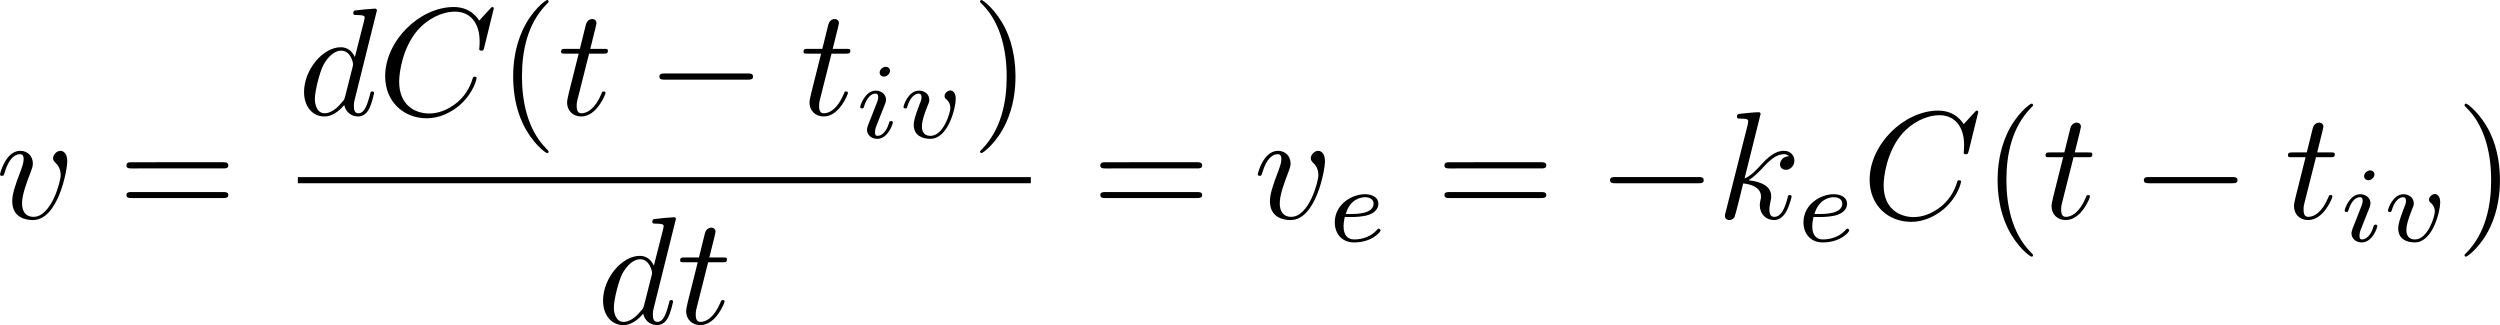 <?xml version="1.0" encoding="UTF-8" standalone="no"?>
<svg
   width="260.259"
   height="33.843"
   viewBox="0 0 195.195 25.383"
   version="1.2"
   id="svg14370"
   xmlns:xlink="http://www.w3.org/1999/xlink"
   xmlns="http://www.w3.org/2000/svg"
   xmlns:svg="http://www.w3.org/2000/svg">
  <defs
     id="defs13703">
    <g
       id="g13701">
      <symbol
         overflow="visible"
         id="glyph1-0">
        <path
           style="stroke:none"
           d=""
           id="path13515" />
      </symbol>
      <symbol
         overflow="visible"
         id="glyph1-1">
        <path
           style="stroke:none"
           d="M 5.5,-3.828 C 5.5,-4.781 5.438,-5.734 5.016,-6.625 4.469,-7.766 3.484,-7.953 2.984,-7.953 c -0.719,0 -1.578,0.297 -2.078,1.422 -0.375,0.812 -0.438,1.75 -0.438,2.703 0,0.906 0.047,1.969 0.531,2.891 0.516,0.969 1.391,1.203 1.969,1.203 0.656,0 1.562,-0.25 2.094,-1.391 C 5.438,-1.953 5.5,-2.875 5.5,-3.828 Z M 2.969,0 C 2.516,0 1.812,-0.297 1.594,-1.453 1.453,-2.156 1.453,-3.266 1.453,-3.969 c 0,-0.766 0,-1.547 0.094,-2.203 0.234,-1.422 1.125,-1.531 1.422,-1.531 0.406,0 1.188,0.219 1.422,1.406 C 4.5,-5.625 4.5,-4.719 4.5,-3.969 4.5,-3.078 4.5,-2.266 4.375,-1.5 4.203,-0.359 3.516,0 2.969,0 Z m 0,0"
           id="path13518" />
      </symbol>
      <symbol
         overflow="visible"
         id="glyph1-2">
        <path
           style="stroke:none"
           d="m 5.688,-7.281 c 0.109,-0.141 0.109,-0.172 0.109,-0.422 h -2.906 c -1.453,0 -1.484,-0.156 -1.531,-0.375 H 1.062 L 0.672,-5.625 H 0.969 C 1,-5.812 1.109,-6.562 1.266,-6.703 1.344,-6.781 2.281,-6.781 2.438,-6.781 h 2.469 c -0.125,0.188 -1.062,1.5 -1.328,1.891 -1.078,1.609 -1.469,3.281 -1.469,4.5 0,0.109 0,0.656 0.547,0.656 0.547,0 0.547,-0.547 0.547,-0.656 V -1 c 0,-0.656 0.031,-1.312 0.125,-1.969 0.047,-0.266 0.219,-1.297 0.75,-2.047 z m 0,0"
           id="path13521" />
      </symbol>
      <symbol
         overflow="visible"
         id="glyph1-3">
        <path
           style="stroke:none"
           d="m 3.516,-1.969 v 1.031 c 0,0.438 -0.031,0.562 -0.906,0.562 h -0.25 V 0 C 2.844,-0.031 3.469,-0.031 3.969,-0.031 c 0.5,0 1.141,0 1.625,0.031 v -0.375 h -0.25 C 4.453,-0.375 4.438,-0.5 4.438,-0.938 V -1.969 H 5.625 v -0.375 H 4.438 v -5.438 c 0,-0.234 0,-0.312 -0.188,-0.312 -0.109,0 -0.156,0 -0.25,0.141 L 0.328,-2.344 v 0.375 z m 0.062,-0.375 h -2.906 l 2.906,-4.453 z m 0,0"
           id="path13524" />
      </symbol>
      <symbol
         overflow="visible"
         id="glyph1-4">
        <path
           style="stroke:none"
           d="m 8.219,-3.906 c 0.172,0 0.406,0 0.406,-0.234 0,-0.25 -0.234,-0.25 -0.406,-0.25 H 1.062 c -0.172,0 -0.391,0 -0.391,0.25 0,0.234 0.219,0.234 0.406,0.234 z m 0,2.312 c 0.172,0 0.406,0 0.406,-0.234 C 8.625,-2.062 8.391,-2.062 8.219,-2.062 H 1.078 c -0.188,0 -0.406,0 -0.406,0.234 0,0.234 0.219,0.234 0.391,0.234 z m 0,0"
           id="path13527" />
      </symbol>
      <symbol
         overflow="visible"
         id="glyph1-5">
        <path
           style="stroke:none"
           d="m 3.953,2.875 c 0,-0.047 0,-0.062 -0.203,-0.266 C 2.266,1.094 1.875,-1.156 1.875,-2.984 c 0,-2.078 0.453,-4.156 1.922,-5.656 0.156,-0.141 0.156,-0.172 0.156,-0.203 0,-0.078 -0.047,-0.125 -0.109,-0.125 -0.125,0 -1.203,0.812 -1.906,2.328 -0.609,1.328 -0.75,2.641 -0.75,3.656 0,0.922 0.125,2.375 0.781,3.719 0.719,1.484 1.75,2.25 1.875,2.25 0.062,0 0.109,-0.031 0.109,-0.109 z m 0,0"
           id="path13530" />
      </symbol>
      <symbol
         overflow="visible"
         id="glyph1-6">
        <path
           style="stroke:none"
           d="m 3.453,-2.984 c 0,-0.938 -0.125,-2.375 -0.781,-3.734 -0.719,-1.469 -1.75,-2.25 -1.875,-2.25 -0.062,0 -0.109,0.047 -0.109,0.125 0,0.031 0,0.062 0.219,0.266 1.172,1.188 1.859,3.094 1.859,5.594 0,2.047 -0.453,4.141 -1.922,5.656 C 0.688,2.812 0.688,2.828 0.688,2.875 c 0,0.062 0.047,0.109 0.109,0.109 0.125,0 1.203,-0.812 1.906,-2.328 0.609,-1.312 0.75,-2.641 0.75,-3.641 z m 0,0"
           id="path13533" />
      </symbol>
      <symbol
         overflow="visible"
         id="glyph1-7">
        <path
           style="stroke:none"
           d="m 5.359,-2.406 c 0,-1.422 -0.969,-2.609 -2.266,-2.609 -0.578,0 -1.078,0.188 -1.516,0.609 v -2.328 c 0.234,0.062 0.641,0.141 1.016,0.141 1.469,0 2.312,-1.078 2.312,-1.234 0,-0.078 -0.047,-0.125 -0.125,-0.125 -0.016,0 -0.031,0 -0.094,0.031 -0.234,0.109 -0.828,0.344 -1.625,0.344 -0.484,0 -1.031,-0.078 -1.594,-0.328 -0.094,-0.047 -0.125,-0.047 -0.141,-0.047 -0.125,0 -0.125,0.094 -0.125,0.297 V -4.125 c 0,0.219 0,0.312 0.172,0.312 0.078,0 0.109,-0.031 0.156,-0.109 C 1.656,-4.109 2.109,-4.75 3.078,-4.75 3.688,-4.75 4,-4.203 4.094,-4 c 0.188,0.453 0.203,0.922 0.203,1.516 0,0.422 0,1.141 -0.281,1.641 -0.281,0.469 -0.734,0.766 -1.281,0.766 -0.875,0 -1.547,-0.625 -1.75,-1.328 0.031,0 0.062,0.016 0.203,0.016 0.391,0 0.594,-0.297 0.594,-0.578 0,-0.297 -0.203,-0.594 -0.594,-0.594 -0.172,0 -0.594,0.094 -0.594,0.641 0,1.031 0.828,2.188 2.172,2.188 1.375,0 2.594,-1.156 2.594,-2.672 z m 0,0"
           id="path13536" />
      </symbol>
      <symbol
         overflow="visible"
         id="glyph1-8">
        <path
           style="stroke:none"
           d="M 4.891,-2.75 H 8.219 c 0.172,0 0.406,0 0.406,-0.234 0,-0.25 -0.234,-0.25 -0.406,-0.25 H 4.891 v -3.344 c 0,-0.156 0,-0.391 -0.234,-0.391 -0.25,0 -0.25,0.234 -0.25,0.391 v 3.344 H 1.062 c -0.172,0 -0.391,0 -0.391,0.25 C 0.672,-2.75 0.891,-2.75 1.062,-2.75 h 3.344 v 3.344 c 0,0.172 0,0.391 0.25,0.391 0.234,0 0.234,-0.219 0.234,-0.391 z m 0,0"
           id="path13539" />
      </symbol>
      <symbol
         overflow="visible"
         id="glyph1-9">
        <path
           style="stroke:none"
           d="m 1.578,-3.922 v -0.281 c 0,-3.031 1.484,-3.453 2.094,-3.453 0.281,0 0.781,0.062 1.047,0.469 -0.172,0 -0.656,0 -0.656,0.547 0,0.359 0.281,0.547 0.547,0.547 0.203,0 0.547,-0.109 0.547,-0.578 0,-0.719 -0.516,-1.281 -1.516,-1.281 -1.531,0 -3.141,1.531 -3.141,4.172 0,3.203 1.391,4.047 2.5,4.047 1.328,0 2.469,-1.125 2.469,-2.703 0,-1.516 -1.062,-2.672 -2.391,-2.672 -0.812,0 -1.266,0.609 -1.5,1.188 z M 3,-0.078 c -0.75,0 -1.109,-0.703 -1.188,-0.891 -0.203,-0.562 -0.203,-1.516 -0.203,-1.734 0,-0.938 0.375,-2.125 1.453,-2.125 0.188,0 0.734,0 1.109,0.734 0.219,0.453 0.219,1.062 0.219,1.641 0,0.578 0,1.172 -0.203,1.609 C 3.828,-0.125 3.281,-0.078 3,-0.078 Z m 0,0"
           id="path13542" />
      </symbol>
      <symbol
         overflow="visible"
         id="glyph1-10">
        <path
           style="stroke:none"
           d="M 1.953,-5.469 C 1.406,-5.828 1.344,-6.234 1.344,-6.438 c 0,-0.719 0.781,-1.219 1.625,-1.219 0.875,0 1.641,0.609 1.641,1.469 0,0.688 -0.469,1.266 -1.172,1.688 z M 3.688,-4.328 c 0.859,-0.438 1.453,-1.062 1.453,-1.859 0,-1.094 -1.062,-1.766 -2.156,-1.766 -1.188,0 -2.156,0.875 -2.156,1.984 0,0.219 0.016,0.75 0.516,1.312 C 1.484,-4.5 1.922,-4.203 2.219,-4 1.531,-3.656 0.5,-2.984 0.5,-1.812 c 0,1.281 1.219,2.078 2.469,2.078 1.359,0 2.5,-1 2.5,-2.281 0,-0.422 -0.141,-0.953 -0.594,-1.469 -0.219,-0.25 -0.422,-0.359 -1.188,-0.844 z m -1.188,0.5 1.469,0.938 c 0.328,0.219 0.891,0.578 0.891,1.312 0,0.891 -0.891,1.5 -1.875,1.5 -1.031,0 -1.891,-0.734 -1.891,-1.734 0,-0.688 0.391,-1.453 1.406,-2.016 z m 0,0"
           id="path13545" />
      </symbol>
      <symbol
         overflow="visible"
         id="glyph2-0">
        <path
           style="stroke:none"
           d=""
           id="path13548" />
      </symbol>
      <symbol
         overflow="visible"
         id="glyph2-1">
        <path
           style="stroke:none"
           d="m 5.594,-4.453 c 0,-0.641 -0.312,-0.828 -0.531,-0.828 -0.297,0 -0.578,0.312 -0.578,0.578 0,0.156 0.062,0.219 0.188,0.359 0.25,0.234 0.406,0.547 0.406,0.969 0,0.5 -0.734,3.25 -2.125,3.25 -0.609,0 -0.891,-0.422 -0.891,-1.047 0,-0.672 0.328,-1.547 0.703,-2.531 0.078,-0.203 0.141,-0.375 0.141,-0.594 0,-0.547 -0.391,-0.984 -0.984,-0.984 -1.125,0 -1.578,1.734 -1.578,1.844 0,0.109 0.125,0.109 0.141,0.109 0.125,0 0.141,-0.016 0.203,-0.203 0.344,-1.219 0.859,-1.484 1.203,-1.484 0.094,0 0.297,0 0.297,0.375 0,0.297 -0.125,0.625 -0.203,0.844 -0.531,1.375 -0.688,1.938 -0.688,2.453 0,1.281 1.062,1.469 1.609,1.469 2,0 2.688,-3.953 2.688,-4.578 z m 0,0"
           id="path13551" />
      </symbol>
      <symbol
         overflow="visible"
         id="glyph2-2">
        <path
           style="stroke:none"
           d="m 6.172,-8.156 c 0,-0.016 0,-0.141 -0.156,-0.141 -0.188,0 -1.312,0.109 -1.516,0.141 -0.094,0 -0.172,0.062 -0.172,0.219 0,0.141 0.109,0.141 0.281,0.141 0.578,0 0.609,0.094 0.609,0.203 l -0.047,0.25 -0.719,2.828 C 4.25,-4.953 3.891,-5.281 3.359,-5.281 c -1.406,0 -2.875,1.75 -2.875,3.5 0,1.125 0.656,1.906 1.578,1.906 0.25,0 0.844,-0.047 1.562,-0.891 0.094,0.5 0.516,0.891 1.078,0.891 0.422,0 0.703,-0.266 0.891,-0.656 0.203,-0.422 0.359,-1.156 0.359,-1.172 0,-0.125 -0.109,-0.125 -0.141,-0.125 -0.125,0 -0.141,0.047 -0.172,0.219 C 5.438,-0.844 5.219,-0.125 4.734,-0.125 4.406,-0.125 4.375,-0.438 4.375,-0.688 4.375,-0.969 4.406,-1.047 4.453,-1.25 Z M 3.688,-1.422 C 3.625,-1.203 3.625,-1.188 3.438,-0.984 2.922,-0.328 2.422,-0.125 2.094,-0.125 1.5,-0.125 1.328,-0.781 1.328,-1.25 c 0,-0.609 0.375,-2.078 0.656,-2.625 0.375,-0.703 0.906,-1.141 1.391,-1.141 0.766,0 0.938,0.969 0.938,1.047 0,0.078 -0.016,0.141 -0.031,0.203 z m 0,0"
           id="path13554" />
      </symbol>
      <symbol
         overflow="visible"
         id="glyph2-3">
        <path
           style="stroke:none"
           d="m 9.078,-8.312 c 0,-0.031 -0.016,-0.109 -0.125,-0.109 -0.031,0 -0.047,0 -0.172,0.141 L 7.938,-7.359 c -0.109,-0.172 -0.656,-1.062 -1.984,-1.062 -2.672,0 -5.359,2.641 -5.359,5.406 0,1.969 1.422,3.281 3.25,3.281 1.031,0 1.938,-0.484 2.578,-1.031 1.109,-0.984 1.312,-2.062 1.312,-2.109 0,-0.109 -0.125,-0.109 -0.141,-0.109 -0.078,0 -0.141,0.016 -0.156,0.109 -0.109,0.359 -0.391,1.203 -1.203,1.891 -0.828,0.672 -1.578,0.875 -2.203,0.875 -1.078,0 -2.344,-0.625 -2.344,-2.484 0,-0.688 0.25,-2.625 1.438,-4.016 0.734,-0.844 1.859,-1.453 2.922,-1.453 1.219,0 1.922,0.922 1.922,2.312 0,0.484 -0.031,0.484 -0.031,0.609 0,0.125 0.125,0.125 0.172,0.125 0.156,0 0.156,-0.031 0.219,-0.25 z m 0,0"
           id="path13557" />
      </symbol>
      <symbol
         overflow="visible"
         id="glyph2-4">
        <path
           style="stroke:none"
           d="m 2.469,-4.781 h 1.109 c 0.25,0 0.359,0 0.359,-0.234 0,-0.141 -0.109,-0.141 -0.328,-0.141 H 2.562 c 0.422,-1.688 0.484,-1.938 0.484,-2 0,-0.203 -0.141,-0.328 -0.344,-0.328 -0.031,0 -0.375,0.016 -0.484,0.438 L 1.75,-5.156 H 0.641 c -0.25,0 -0.359,0 -0.359,0.234 0,0.141 0.094,0.141 0.328,0.141 H 1.656 C 0.797,-1.391 0.75,-1.188 0.75,-0.969 0.75,-0.328 1.203,0.125 1.859,0.125 3.078,0.125 3.75,-1.609 3.75,-1.703 c 0,-0.125 -0.094,-0.125 -0.141,-0.125 -0.109,0 -0.125,0.031 -0.172,0.172 C 2.922,-0.422 2.281,-0.125 1.875,-0.125 1.625,-0.125 1.5,-0.281 1.5,-0.688 1.5,-0.969 1.531,-1.047 1.578,-1.25 Z m 0,0"
           id="path13560" />
      </symbol>
      <symbol
         overflow="visible"
         id="glyph2-5">
        <path
           style="stroke:none"
           d="m 3.438,-8.156 c 0,-0.016 0,-0.141 -0.156,-0.141 -0.281,0 -1.156,0.094 -1.469,0.125 -0.094,0.016 -0.219,0.016 -0.219,0.234 0,0.141 0.109,0.141 0.281,0.141 0.578,0 0.594,0.094 0.594,0.203 l -0.031,0.25 -1.734,6.875 C 0.656,-0.297 0.656,-0.281 0.656,-0.203 0.656,0.078 0.891,0.125 1,0.125 c 0.156,0 0.344,-0.094 0.406,-0.25 0.062,-0.109 0.609,-2.312 0.672,-2.609 0.406,0.031 1.391,0.219 1.391,1.016 0,0.078 0,0.125 -0.031,0.25 C 3.406,-1.328 3.375,-1.188 3.375,-1.047 3.375,-0.344 3.859,0.125 4.484,0.125 c 0.359,0 0.672,-0.188 0.938,-0.625 0.297,-0.531 0.438,-1.188 0.438,-1.203 0,-0.125 -0.109,-0.125 -0.141,-0.125 -0.125,0 -0.141,0.047 -0.172,0.219 C 5.312,-0.734 5.031,-0.125 4.5,-0.125 c -0.219,0 -0.375,-0.141 -0.375,-0.562 0,-0.203 0.047,-0.484 0.094,-0.672 0.047,-0.203 0.047,-0.25 0.047,-0.375 0,-0.781 -0.75,-1.125 -1.766,-1.25 0.375,-0.219 0.75,-0.594 1.031,-0.891 0.562,-0.625 1.125,-1.141 1.703,-1.141 0.078,0 0.078,0 0.109,0 0.141,0.031 0.156,0.031 0.25,0.109 0.031,0 0.031,0.016 0.047,0.047 -0.578,0.031 -0.688,0.5 -0.688,0.641 0,0.188 0.141,0.422 0.469,0.422 0.297,0 0.656,-0.266 0.656,-0.734 0,-0.359 -0.281,-0.75 -0.812,-0.75 -0.344,0 -0.891,0.094 -1.75,1.047 -0.406,0.453 -0.875,0.938 -1.328,1.109 z m 0,0"
           id="path13563" />
      </symbol>
      <symbol
         overflow="visible"
         id="glyph3-0">
        <path
           style="stroke:none"
           d=""
           id="path13566" />
      </symbol>
      <symbol
         overflow="visible"
         id="glyph3-1">
        <path
           style="stroke:none"
           d="m 3.672,-3.203 c -0.312,0.047 -0.438,0.281 -0.438,0.469 0,0.219 0.188,0.312 0.328,0.312 0.188,0 0.484,-0.141 0.484,-0.547 0,-0.562 -0.656,-0.719 -1.109,-0.719 -1.25,0 -2.422,1.156 -2.422,2.312 0,0.719 0.5,1.453 1.547,1.453 1.422,0 2.078,-0.828 2.078,-0.938 C 4.141,-0.906 4.062,-1 4,-1 3.953,-1 3.938,-0.984 3.875,-0.922 3.219,-0.156 2.234,-0.156 2.078,-0.156 c -0.594,0 -0.859,-0.406 -0.859,-0.922 0,-0.25 0.109,-1.156 0.547,-1.734 0.312,-0.406 0.75,-0.641 1.172,-0.641 0.125,0 0.516,0.016 0.734,0.25 z m 0,0"
           id="path13569" />
      </symbol>
      <symbol
         overflow="visible"
         id="glyph3-2">
        <path
           style="stroke:none"
           d="m 1.875,-1.906 c 0.234,0 0.891,-0.016 1.344,-0.172 0.625,-0.219 0.75,-0.625 0.75,-0.875 0,-0.469 -0.469,-0.734 -1.047,-0.734 -1,0 -2.359,0.766 -2.359,2.203 0,0.844 0.531,1.562 1.5,1.562 1.422,0 2.078,-0.828 2.078,-0.938 C 4.141,-0.906 4.062,-1 4,-1 3.953,-1 3.938,-0.984 3.875,-0.922 3.219,-0.156 2.234,-0.156 2.078,-0.156 c -0.5,0 -0.828,-0.328 -0.828,-1.016 0,-0.109 0,-0.281 0.094,-0.734 z M 1.422,-2.141 c 0.344,-1.219 1.266,-1.312 1.5,-1.312 0.375,0 0.672,0.172 0.672,0.5 0,0.812 -1.406,0.812 -1.766,0.812 z m 0,0"
           id="path13572" />
      </symbol>
      <symbol
         overflow="visible"
         id="glyph3-3">
        <path
           style="stroke:none"
           d="m 2.719,-5.234 c 0,-0.141 -0.109,-0.312 -0.344,-0.312 -0.219,0 -0.469,0.219 -0.469,0.453 0,0.141 0.109,0.312 0.344,0.312 0.234,0 0.469,-0.234 0.469,-0.453 z M 1,-0.984 C 0.969,-0.875 0.922,-0.766 0.922,-0.625 c 0,0.391 0.344,0.703 0.797,0.703 0.844,0 1.219,-1.156 1.219,-1.281 0,-0.109 -0.109,-0.109 -0.141,-0.109 -0.109,0 -0.125,0.062 -0.156,0.141 C 2.453,-0.5 2.078,-0.156 1.75,-0.156 c -0.172,0 -0.203,-0.109 -0.203,-0.281 0,-0.203 0.047,-0.359 0.125,-0.547 C 1.766,-1.203 1.844,-1.438 1.938,-1.656 2.016,-1.844 2.312,-2.609 2.359,-2.719 2.375,-2.797 2.406,-2.891 2.406,-2.984 2.406,-3.375 2.062,-3.688 1.609,-3.688 c -0.828,0 -1.219,1.141 -1.219,1.281 0,0.109 0.125,0.109 0.141,0.109 0.125,0 0.125,-0.047 0.156,-0.141 0.219,-0.719 0.578,-1.016 0.891,-1.016 0.141,0 0.219,0.062 0.219,0.281 0,0.203 -0.062,0.328 -0.266,0.844 z m 0,0"
           id="path13575" />
      </symbol>
      <symbol
         overflow="visible"
         id="glyph3-4">
        <path
           style="stroke:none"
           d="m 4.469,-3.047 c 0,-0.641 -0.391,-0.656 -0.422,-0.656 -0.219,0 -0.453,0.234 -0.453,0.438 0,0.156 0.094,0.219 0.156,0.266 0.141,0.125 0.297,0.344 0.297,0.672 0,0.375 -0.547,2.172 -1.547,2.172 -0.672,0 -0.672,-0.594 -0.672,-0.734 0,-0.391 0.141,-0.859 0.453,-1.641 0.078,-0.172 0.125,-0.297 0.125,-0.438 0,-0.438 -0.375,-0.719 -0.797,-0.719 -0.844,0 -1.219,1.141 -1.219,1.281 0,0.109 0.125,0.109 0.141,0.109 0.125,0 0.125,-0.047 0.156,-0.141 0.203,-0.688 0.562,-1.016 0.891,-1.016 0.141,0 0.219,0.094 0.219,0.281 0,0.203 -0.078,0.375 -0.156,0.562 -0.359,0.938 -0.453,1.297 -0.453,1.594 0,0.828 0.656,1.094 1.297,1.094 1.406,0 1.984,-2.438 1.984,-3.125 z m 0,0"
           id="path13578" />
      </symbol>
      <symbol
         overflow="visible"
         id="glyph4-0">
        <path
           style="stroke:none"
           d=""
           id="path13581" />
      </symbol>
      <symbol
         overflow="visible"
         id="glyph4-1">
        <path
           style="stroke:none"
           d="m 7.875,-2.75 c 0.203,0 0.422,0 0.422,-0.234 0,-0.25 -0.219,-0.25 -0.422,-0.25 H 1.406 c -0.203,0 -0.422,0 -0.422,0.25 0,0.234 0.219,0.234 0.422,0.234 z m 0,0"
           id="path13584" />
      </symbol>
      <symbol
         overflow="visible"
         id="glyph5-0">
        <path
           style="stroke:none"
           d=""
           id="path13587" />
      </symbol>
      <symbol
         overflow="visible"
         id="glyph5-1">
        <path
           style="stroke:none"
           d="M 2.812,-5.328 C 2.812,-5.547 2.781,-5.562 2.547,-5.562 2.016,-5.031 1.25,-5.031 0.906,-5.031 v 0.312 c 0.203,0 0.766,0 1.219,-0.234 V -0.688 c 0,0.281 0,0.391 -0.828,0.391 H 0.969 V 0 c 0.156,-0.016 1.188,-0.031 1.5,-0.031 0.25,0 1.312,0.016 1.5,0.031 V -0.297 H 3.641 C 2.812,-0.297 2.812,-0.406 2.812,-0.688 Z m 0,0"
           id="path13590" />
      </symbol>
      <symbol
         overflow="visible"
         id="glyph5-2">
        <path
           style="stroke:none"
           d="M 4.234,-1.531 H 3.938 c -0.016,0.188 -0.109,0.688 -0.203,0.766 -0.078,0.047 -0.719,0.047 -0.844,0.047 h -1.531 c 0.875,-0.766 1.172,-1 1.672,-1.406 0.625,-0.484 1.203,-1 1.203,-1.797 0,-1.016 -0.891,-1.641 -1.969,-1.641 -1.031,0 -1.734,0.734 -1.734,1.5 0,0.422 0.359,0.469 0.438,0.469 0.203,0 0.453,-0.141 0.453,-0.438 0,-0.156 -0.062,-0.453 -0.5,-0.453 0.266,-0.594 0.828,-0.781 1.219,-0.781 0.844,0 1.281,0.656 1.281,1.344 0,0.719 -0.531,1.297 -0.797,1.609 L 0.609,-0.328 C 0.531,-0.25 0.531,-0.234 0.531,0 h 3.453 z m 0,0"
           id="path13593" />
      </symbol>
      <symbol
         overflow="visible"
         id="glyph5-3">
        <path
           style="stroke:none"
           d="m 4.328,-2.672 c 0,-0.922 -0.109,-1.578 -0.5,-2.172 C 3.562,-5.219 3.047,-5.562 2.375,-5.562 c -1.938,0 -1.938,2.281 -1.938,2.891 0,0.609 0,2.844 1.938,2.844 1.953,0 1.953,-2.234 1.953,-2.844 z M 2.375,-0.062 C 2,-0.062 1.484,-0.297 1.312,-0.984 1.203,-1.469 1.203,-2.156 1.203,-2.781 c 0,-0.609 0,-1.25 0.125,-1.703 C 1.5,-5.156 2.031,-5.328 2.375,-5.328 c 0.453,0 0.891,0.281 1.047,0.766 0.125,0.453 0.141,1.047 0.141,1.781 0,0.625 0,1.234 -0.109,1.766 C 3.281,-0.25 2.719,-0.062 2.375,-0.062 Z m 0,0"
           id="path13596" />
      </symbol>
      <symbol
         overflow="visible"
         id="glyph0-0">
        <g
           transform="translate(1,-8)"
           id="g13615">
          <rect
             x="2"
             y="0"
             width="1"
             height="1"
             id="rect13599" />
          <rect
             x="2"
             y="1"
             width="1"
             height="1"
             id="rect13601" />
          <rect
             x="2"
             y="2"
             width="1"
             height="1"
             id="rect13603" />
          <rect
             x="2"
             y="3"
             width="1"
             height="1"
             id="rect13605" />
          <rect
             x="2"
             y="4"
             width="1"
             height="1"
             id="rect13607" />
          <rect
             x="2"
             y="5"
             width="1"
             height="1"
             id="rect13609" />
          <rect
             x="2"
             y="6"
             width="1"
             height="1"
             id="rect13611" />
          <rect
             x="2"
             y="7"
             width="1"
             height="1"
             id="rect13613" />
        </g>
      </symbol>
      <symbol
         overflow="visible"
         id="glyph0-1">
        <g
           transform="translate(0,-8)"
           id="g13636">
          <rect
             x="3"
             y="1"
             width="1"
             height="1"
             id="rect13618" />
          <rect
             x="2"
             y="2"
             width="1"
             height="1"
             id="rect13620" />
          <rect
             x="3"
             y="2"
             width="1"
             height="1"
             id="rect13622" />
          <rect
             x="3"
             y="3"
             width="1"
             height="1"
             id="rect13624" />
          <rect
             x="3"
             y="4"
             width="1"
             height="1"
             id="rect13626" />
          <rect
             x="0"
             y="5"
             width="1"
             height="1"
             id="rect13628" />
          <rect
             x="3"
             y="5"
             width="1"
             height="1"
             id="rect13630" />
          <rect
             x="3"
             y="6"
             width="1"
             height="1"
             id="rect13632" />
          <rect
             x="3"
             y="7"
             width="1"
             height="1"
             id="rect13634" />
        </g>
      </symbol>
      <symbol
         overflow="visible"
         id="glyph0-2">
        <g
           transform="translate(0,-8)"
           id="g13669">
          <rect
             x="2"
             y="0"
             width="1"
             height="1"
             id="rect13639" />
          <rect
             x="3"
             y="0"
             width="1"
             height="1"
             id="rect13641" />
          <rect
             x="1"
             y="1"
             width="1"
             height="1"
             id="rect13643" />
          <rect
             x="4"
             y="1"
             width="1"
             height="1"
             id="rect13645" />
          <rect
             x="4"
             y="2"
             width="1"
             height="1"
             id="rect13647" />
          <rect
             x="0"
             y="3"
             width="1"
             height="1"
             id="rect13649" />
          <rect
             x="4"
             y="3"
             width="1"
             height="1"
             id="rect13651" />
          <rect
             x="0"
             y="4"
             width="1"
             height="1"
             id="rect13653" />
          <rect
             x="4"
             y="4"
             width="1"
             height="1"
             id="rect13655" />
          <rect
             x="0"
             y="5"
             width="1"
             height="1"
             id="rect13657" />
          <rect
             x="4"
             y="5"
             width="1"
             height="1"
             id="rect13659" />
          <rect
             x="1"
             y="6"
             width="1"
             height="1"
             id="rect13661" />
          <rect
             x="4"
             y="6"
             width="1"
             height="1"
             id="rect13663" />
          <rect
             x="1"
             y="7"
             width="1"
             height="1"
             id="rect13665" />
          <rect
             x="4"
             y="7"
             width="1"
             height="1"
             id="rect13667" />
        </g>
      </symbol>
      <symbol
         overflow="visible"
         id="glyph0-3">
        <g
           transform="translate(0,-8)"
           id="g13698">
          <rect
             x="2"
             y="0"
             width="1"
             height="1"
             id="rect13672" />
          <rect
             x="3"
             y="0"
             width="1"
             height="1"
             id="rect13674" />
          <rect
             x="1"
             y="1"
             width="1"
             height="1"
             id="rect13676" />
          <rect
             x="4"
             y="1"
             width="1"
             height="1"
             id="rect13678" />
          <rect
             x="1"
             y="2"
             width="1"
             height="1"
             id="rect13680" />
          <rect
             x="4"
             y="2"
             width="1"
             height="1"
             id="rect13682" />
          <rect
             x="3"
             y="3"
             width="1"
             height="1"
             id="rect13684" />
          <rect
             x="4"
             y="4"
             width="1"
             height="1"
             id="rect13686" />
          <rect
             x="4"
             y="5"
             width="1"
             height="1"
             id="rect13688" />
          <rect
             x="0"
             y="6"
             width="1"
             height="1"
             id="rect13690" />
          <rect
             x="1"
             y="6"
             width="1"
             height="1"
             id="rect13692" />
          <rect
             x="4"
             y="6"
             width="1"
             height="1"
             id="rect13694" />
          <rect
             x="4"
             y="7"
             width="1"
             height="1"
             id="rect13696" />
        </g>
      </symbol>
    </g>
  </defs>
  <g
     style="fill:#000000;fill-opacity:1"
     id="g13713"
     transform="translate(-214.582,-270.924)">
    <use
       xlink:href="#glyph0-0"
       x="87.615"
       y="120.892"
       id="use13705"
       width="100%"
       height="100%" />
    <use
       xlink:href="#glyph0-1"
       x="93.591"
       y="120.892"
       id="use13707"
       width="100%"
       height="100%" />
    <use
       xlink:href="#glyph0-2"
       x="99.567"
       y="120.892"
       id="use13709"
       width="100%"
       height="100%" />
    <use
       xlink:href="#glyph0-3"
       x="105.543"
       y="120.892"
       id="use13711"
       width="100%"
       height="100%" />
  </g>
  <g
     style="fill:#000000;fill-opacity:1"
     id="g13721"
     transform="translate(-214.582,-270.924)">
    <use
       xlink:href="#glyph1-1"
       x="219.543"
       y="139.141"
       id="use13715"
       width="100%"
       height="100%" />
    <use
       xlink:href="#glyph1-2"
       x="225.521"
       y="139.141"
       id="use13717"
       width="100%"
       height="100%" />
    <use
       xlink:href="#glyph1-3"
       x="231.498"
       y="139.141"
       id="use13719"
       width="100%"
       height="100%" />
  </g>
  <g
     id="g14747"
     transform="translate(-214.582,-270.924)">
    <g
       style="fill:#000000;fill-opacity:1"
       id="g13725">
      <use
         xlink:href="#glyph2-1"
         x="249.428"
         y="139.141"
         id="use13723"
         width="100%"
         height="100%" />
    </g>
    <g
       style="fill:#000000;fill-opacity:1"
       id="g13729">
      <use
         xlink:href="#glyph3-1"
         x="255.223"
         y="140.934"
         id="use13727"
         width="100%"
         height="100%" />
    </g>
    <g
       style="fill:#000000;fill-opacity:1"
       id="g13733">
      <use
         xlink:href="#glyph1-4"
         x="263.414"
         y="139.141"
         id="use13731"
         width="100%"
         height="100%" />
    </g>
    <g
       style="fill:#000000;fill-opacity:1"
       id="g13739">
      <use
         xlink:href="#glyph2-2"
         x="277.467"
         y="131.053"
         id="use13735"
         width="100%"
         height="100%" />
      <use
         xlink:href="#glyph2-3"
         x="283.69"
         y="131.053"
         id="use13737"
         width="100%"
         height="100%" />
    </g>
    <g
       style="fill:#000000;fill-opacity:1"
       id="g13743">
      <use
         xlink:href="#glyph3-1"
         x="292.234"
         y="132.847"
         id="use13741"
         width="100%"
         height="100%" />
    </g>
    <g
       style="fill:#000000;fill-opacity:1"
       id="g13747">
      <use
         xlink:href="#glyph1-5"
         x="297.105"
         y="131.053"
         id="use13745"
         width="100%"
         height="100%" />
    </g>
    <g
       style="fill:#000000;fill-opacity:1"
       id="g13751">
      <use
         xlink:href="#glyph2-4"
         x="301.754"
         y="131.053"
         id="use13749"
         width="100%"
         height="100%" />
    </g>
    <g
       style="fill:#000000;fill-opacity:1"
       id="g13755">
      <use
         xlink:href="#glyph1-6"
         x="306.071"
         y="131.053"
         id="use13753"
         width="100%"
         height="100%" />
    </g>
    <path
       style="fill:none;stroke:#000000;stroke-width:0.478;stroke-linecap:butt;stroke-linejoin:miter;stroke-miterlimit:10;stroke-opacity:1"
       d="m 277.469,136.152 h 33.25"
       id="path13757" />
    <g
       style="fill:#000000;fill-opacity:1"
       id="g13763">
      <use
         xlink:href="#glyph2-2"
         x="288.824"
         y="147.342"
         id="use13759"
         width="100%"
         height="100%" />
      <use
         xlink:href="#glyph2-4"
         x="295.046"
         y="147.342"
         id="use13761"
         width="100%"
         height="100%" />
    </g>
    <g
       style="fill:#000000;fill-opacity:1"
       id="g13767">
      <use
         xlink:href="#glyph1-4"
         x="315.476"
         y="139.141"
         id="use13765"
         width="100%"
         height="100%" />
    </g>
    <g
       style="fill:#000000;fill-opacity:1"
       id="g13771">
      <use
         xlink:href="#glyph4-1"
         x="328.095"
         y="139.141"
         id="use13769"
         width="100%"
         height="100%" />
    </g>
    <g
       style="fill:#000000;fill-opacity:1"
       id="g13775">
      <use
         xlink:href="#glyph2-5"
         x="337.394"
         y="139.141"
         id="use13773"
         width="100%"
         height="100%" />
    </g>
    <g
       style="fill:#000000;fill-opacity:1"
       id="g13779">
      <use
         xlink:href="#glyph3-2"
         x="343.617"
         y="140.934"
         id="use13777"
         width="100%"
         height="100%" />
    </g>
    <g
       style="fill:#000000;fill-opacity:1"
       id="g13783">
      <use
         xlink:href="#glyph2-3"
         x="348.752"
         y="139.141"
         id="use13781"
         width="100%"
         height="100%" />
    </g>
    <g
       style="fill:#000000;fill-opacity:1"
       id="g13787">
      <use
         xlink:href="#glyph3-1"
         x="357.296"
         y="140.934"
         id="use13785"
         width="100%"
         height="100%" />
    </g>
    <g
       style="fill:#000000;fill-opacity:1"
       id="g13791">
      <use
         xlink:href="#glyph1-5"
         x="362.167"
         y="139.141"
         id="use13789"
         width="100%"
         height="100%" />
    </g>
    <g
       style="fill:#000000;fill-opacity:1"
       id="g13795">
      <use
         xlink:href="#glyph2-4"
         x="366.815"
         y="139.141"
         id="use13793"
         width="100%"
         height="100%" />
    </g>
    <g
       style="fill:#000000;fill-opacity:1"
       id="g13799">
      <use
         xlink:href="#glyph1-6"
         x="371.133"
         y="139.141"
         id="use13797"
         width="100%"
         height="100%" />
    </g>
  </g>
  <g
     style="fill:#000000;fill-opacity:1"
     id="g13807"
     transform="translate(-214.582,-270.924)">
    <use
       xlink:href="#glyph1-1"
       x="116.345"
       y="176.351"
       id="use13801"
       width="100%"
       height="100%" />
    <use
       xlink:href="#glyph1-2"
       x="122.323"
       y="176.351"
       id="use13803"
       width="100%"
       height="100%" />
    <use
       xlink:href="#glyph1-7"
       x="128.301"
       y="176.351"
       id="use13805"
       width="100%"
       height="100%" />
  </g>
  <g
     id="g14842"
     transform="translate(-214.582,-270.924)">
    <g
       style="fill:#000000;fill-opacity:1"
       id="g13811">
      <use
         xlink:href="#glyph2-1"
         x="146.23"
         y="176.351"
         id="use13809"
         width="100%"
         height="100%" />
    </g>
    <g
       style="fill:#000000;fill-opacity:1"
       id="g13815">
      <use
         xlink:href="#glyph5-1"
         x="152.025"
         y="178.145"
         id="use13813"
         width="100%"
         height="100%" />
    </g>
    <g
       style="fill:#000000;fill-opacity:1"
       id="g13819">
      <use
         xlink:href="#glyph1-4"
         x="160.709"
         y="176.351"
         id="use13817"
         width="100%"
         height="100%" />
    </g>
    <g
       style="fill:#000000;fill-opacity:1"
       id="g13825">
      <use
         xlink:href="#glyph2-2"
         x="174.764"
         y="168.263"
         id="use13821"
         width="100%"
         height="100%" />
      <use
         xlink:href="#glyph2-3"
         x="180.986"
         y="168.263"
         id="use13823"
         width="100%"
         height="100%" />
    </g>
    <g
       style="fill:#000000;fill-opacity:1"
       id="g13829">
      <use
         xlink:href="#glyph5-1"
         x="189.53"
         y="170.057"
         id="use13827"
         width="100%"
         height="100%" />
    </g>
    <g
       style="fill:#000000;fill-opacity:1"
       id="g13833">
      <use
         xlink:href="#glyph1-5"
         x="194.894"
         y="168.263"
         id="use13831"
         width="100%"
         height="100%" />
    </g>
    <g
       style="fill:#000000;fill-opacity:1"
       id="g13837">
      <use
         xlink:href="#glyph2-4"
         x="199.543"
         y="168.263"
         id="use13835"
         width="100%"
         height="100%" />
    </g>
    <g
       style="fill:#000000;fill-opacity:1"
       id="g13841">
      <use
         xlink:href="#glyph1-6"
         x="203.86"
         y="168.263"
         id="use13839"
         width="100%"
         height="100%" />
    </g>
    <path
       style="fill:none;stroke:#000000;stroke-width:0.478;stroke-linecap:butt;stroke-linejoin:miter;stroke-miterlimit:10;stroke-opacity:1"
       d="m 174.766,173.363 h 33.742"
       id="path13843" />
    <g
       style="fill:#000000;fill-opacity:1"
       id="g13849">
      <use
         xlink:href="#glyph2-2"
         x="186.367"
         y="184.552"
         id="use13845"
         width="100%"
         height="100%" />
      <use
         xlink:href="#glyph2-4"
         x="192.589"
         y="184.552"
         id="use13847"
         width="100%"
         height="100%" />
    </g>
    <g
       style="fill:#000000;fill-opacity:1"
       id="g13853">
      <use
         xlink:href="#glyph1-4"
         x="213.265"
         y="176.351"
         id="use13851"
         width="100%"
         height="100%" />
    </g>
    <g
       style="fill:#000000;fill-opacity:1"
       id="g13857">
      <use
         xlink:href="#glyph2-1"
         x="225.884"
         y="176.351"
         id="use13855"
         width="100%"
         height="100%" />
    </g>
    <g
       style="fill:#000000;fill-opacity:1"
       id="g13861">
      <use
         xlink:href="#glyph3-2"
         x="231.679"
         y="178.145"
         id="use13859"
         width="100%"
         height="100%" />
    </g>
    <g
       style="fill:#000000;fill-opacity:1"
       id="g13865">
      <use
         xlink:href="#glyph1-8"
         x="239.469"
         y="176.351"
         id="use13863"
         width="100%"
         height="100%" />
    </g>
    <g
       style="fill:#000000;fill-opacity:1"
       id="g13869">
      <use
         xlink:href="#glyph2-1"
         x="251.425"
         y="176.351"
         id="use13867"
         width="100%"
         height="100%" />
    </g>
    <g
       style="fill:#000000;fill-opacity:1"
       id="g13875">
      <use
         xlink:href="#glyph5-1"
         x="257.219"
         y="178.145"
         id="use13871"
         width="100%"
         height="100%" />
      <use
         xlink:href="#glyph5-2"
         x="261.984"
         y="178.145"
         id="use13873"
         width="100%"
         height="100%" />
    </g>
    <g
       style="fill:#000000;fill-opacity:1"
       id="g13879">
      <use
         xlink:href="#glyph4-1"
         x="270.004"
         y="176.351"
         id="use13877"
         width="100%"
         height="100%" />
    </g>
    <g
       style="fill:#000000;fill-opacity:1"
       id="g13883">
      <use
         xlink:href="#glyph2-1"
         x="281.96"
         y="176.351"
         id="use13881"
         width="100%"
         height="100%" />
    </g>
    <g
       style="fill:#000000;fill-opacity:1"
       id="g13889">
      <use
         xlink:href="#glyph5-2"
         x="287.755"
         y="178.145"
         id="use13885"
         width="100%"
         height="100%" />
      <use
         xlink:href="#glyph5-1"
         x="292.52"
         y="178.145"
         id="use13887"
         width="100%"
         height="100%" />
    </g>
    <g
       style="fill:#000000;fill-opacity:1"
       id="g13893">
      <use
         xlink:href="#glyph1-4"
         x="301.204"
         y="176.351"
         id="use13891"
         width="100%"
         height="100%" />
    </g>
    <g
       style="fill:#000000;fill-opacity:1"
       id="g13897">
      <use
         xlink:href="#glyph4-1"
         x="313.823"
         y="176.351"
         id="use13895"
         width="100%"
         height="100%" />
    </g>
    <g
       style="fill:#000000;fill-opacity:1"
       id="g13901">
      <use
         xlink:href="#glyph2-5"
         x="323.122"
         y="176.351"
         id="use13899"
         width="100%"
         height="100%" />
    </g>
    <g
       style="fill:#000000;fill-opacity:1"
       id="g13905">
      <use
         xlink:href="#glyph3-2"
         x="329.345"
         y="178.145"
         id="use13903"
         width="100%"
         height="100%" />
    </g>
    <g
       style="fill:#000000;fill-opacity:1"
       id="g13909">
      <use
         xlink:href="#glyph2-3"
         x="334.48"
         y="176.351"
         id="use13907"
         width="100%"
         height="100%" />
    </g>
    <g
       style="fill:#000000;fill-opacity:1"
       id="g13913">
      <use
         xlink:href="#glyph5-1"
         x="343.024"
         y="178.145"
         id="use13911"
         width="100%"
         height="100%" />
    </g>
    <g
       style="fill:#000000;fill-opacity:1"
       id="g13917">
      <use
         xlink:href="#glyph1-5"
         x="348.387"
         y="176.351"
         id="use13915"
         width="100%"
         height="100%" />
    </g>
    <g
       style="fill:#000000;fill-opacity:1"
       id="g13921">
      <use
         xlink:href="#glyph2-4"
         x="353.037"
         y="176.351"
         id="use13919"
         width="100%"
         height="100%" />
    </g>
    <g
       style="fill:#000000;fill-opacity:1"
       id="g13925">
      <use
         xlink:href="#glyph1-6"
         x="357.353"
         y="176.351"
         id="use13923"
         width="100%"
         height="100%" />
    </g>
    <g
       style="fill:#000000;fill-opacity:1"
       id="g13929">
      <use
         xlink:href="#glyph4-1"
         x="364.66"
         y="176.351"
         id="use13927"
         width="100%"
         height="100%" />
    </g>
    <g
       style="fill:#000000;fill-opacity:1"
       id="g13933">
      <use
         xlink:href="#glyph2-5"
         x="376.615"
         y="176.351"
         id="use13931"
         width="100%"
         height="100%" />
    </g>
    <g
       style="fill:#000000;fill-opacity:1"
       id="g13939">
      <use
         xlink:href="#glyph5-1"
         x="382.839"
         y="178.145"
         id="use13935"
         width="100%"
         height="100%" />
      <use
         xlink:href="#glyph5-2"
         x="387.604"
         y="178.145"
         id="use13937"
         width="100%"
         height="100%" />
    </g>
    <g
       style="fill:#000000;fill-opacity:1"
       id="g13943">
      <use
         xlink:href="#glyph2-3"
         x="392.968"
         y="176.351"
         id="use13941"
         width="100%"
         height="100%" />
    </g>
    <g
       style="fill:#000000;fill-opacity:1"
       id="g13947">
      <use
         xlink:href="#glyph5-1"
         x="401.512"
         y="178.145"
         id="use13945"
         width="100%"
         height="100%" />
    </g>
    <g
       style="fill:#000000;fill-opacity:1"
       id="g13951">
      <use
         xlink:href="#glyph1-5"
         x="406.875"
         y="176.351"
         id="use13949"
         width="100%"
         height="100%" />
    </g>
    <g
       style="fill:#000000;fill-opacity:1"
       id="g13955">
      <use
         xlink:href="#glyph2-4"
         x="411.525"
         y="176.351"
         id="use13953"
         width="100%"
         height="100%" />
    </g>
    <g
       style="fill:#000000;fill-opacity:1"
       id="g13959">
      <use
         xlink:href="#glyph1-6"
         x="415.841"
         y="176.351"
         id="use13957"
         width="100%"
         height="100%" />
    </g>
    <g
       style="fill:#000000;fill-opacity:1"
       id="g13963">
      <use
         xlink:href="#glyph1-8"
         x="423.145"
         y="176.351"
         id="use13961"
         width="100%"
         height="100%" />
    </g>
    <g
       style="fill:#000000;fill-opacity:1"
       id="g13967">
      <use
         xlink:href="#glyph2-5"
         x="435.103"
         y="176.351"
         id="use13965"
         width="100%"
         height="100%" />
    </g>
    <g
       style="fill:#000000;fill-opacity:1"
       id="g13973">
      <use
         xlink:href="#glyph5-2"
         x="441.327"
         y="178.145"
         id="use13969"
         width="100%"
         height="100%" />
      <use
         xlink:href="#glyph5-1"
         x="446.092"
         y="178.145"
         id="use13971"
         width="100%"
         height="100%" />
    </g>
    <g
       style="fill:#000000;fill-opacity:1"
       id="g13977">
      <use
         xlink:href="#glyph2-3"
         x="451.455"
         y="176.351"
         id="use13975"
         width="100%"
         height="100%" />
    </g>
    <g
       style="fill:#000000;fill-opacity:1"
       id="g13981">
      <use
         xlink:href="#glyph5-2"
         x="460"
         y="178.145"
         id="use13979"
         width="100%"
         height="100%" />
    </g>
    <g
       style="fill:#000000;fill-opacity:1"
       id="g13985">
      <use
         xlink:href="#glyph1-5"
         x="465.363"
         y="176.351"
         id="use13983"
         width="100%"
         height="100%" />
    </g>
    <g
       style="fill:#000000;fill-opacity:1"
       id="g13989">
      <use
         xlink:href="#glyph2-4"
         x="470.013"
         y="176.351"
         id="use13987"
         width="100%"
         height="100%" />
    </g>
    <g
       style="fill:#000000;fill-opacity:1"
       id="g13993">
      <use
         xlink:href="#glyph1-6"
         x="474.329"
         y="176.351"
         id="use13991"
         width="100%"
         height="100%" />
    </g>
  </g>
  <g
     style="fill:#000000;fill-opacity:1"
     id="g14001"
     transform="translate(-214.582,-270.924)">
    <use
       xlink:href="#glyph1-1"
       x="155.861"
       y="213.562"
       id="use13995"
       width="100%"
       height="100%" />
    <use
       xlink:href="#glyph1-2"
       x="161.839"
       y="213.562"
       id="use13997"
       width="100%"
       height="100%" />
    <use
       xlink:href="#glyph1-9"
       x="167.817"
       y="213.562"
       id="use13999"
       width="100%"
       height="100%" />
  </g>
  <g
     id="g14915"
     transform="translate(-214.582,-270.924)">
    <g
       style="fill:#000000;fill-opacity:1"
       id="g14005">
      <use
         xlink:href="#glyph2-1"
         x="185.747"
         y="213.562"
         id="use14003"
         width="100%"
         height="100%" />
    </g>
    <g
       style="fill:#000000;fill-opacity:1"
       id="g14009">
      <use
         xlink:href="#glyph5-2"
         x="191.542"
         y="215.354"
         id="use14007"
         width="100%"
         height="100%" />
    </g>
    <g
       style="fill:#000000;fill-opacity:1"
       id="g14013">
      <use
         xlink:href="#glyph1-4"
         x="200.225"
         y="213.562"
         id="use14011"
         width="100%"
         height="100%" />
    </g>
    <g
       style="fill:#000000;fill-opacity:1"
       id="g14019">
      <use
         xlink:href="#glyph2-2"
         x="214.28"
         y="205.474"
         id="use14015"
         width="100%"
         height="100%" />
      <use
         xlink:href="#glyph2-3"
         x="220.502"
         y="205.474"
         id="use14017"
         width="100%"
         height="100%" />
    </g>
    <g
       style="fill:#000000;fill-opacity:1"
       id="g14023">
      <use
         xlink:href="#glyph5-2"
         x="229.047"
         y="207.266"
         id="use14021"
         width="100%"
         height="100%" />
    </g>
    <g
       style="fill:#000000;fill-opacity:1"
       id="g14027">
      <use
         xlink:href="#glyph1-5"
         x="234.41"
         y="205.474"
         id="use14025"
         width="100%"
         height="100%" />
    </g>
    <g
       style="fill:#000000;fill-opacity:1"
       id="g14031">
      <use
         xlink:href="#glyph2-4"
         x="239.06"
         y="205.474"
         id="use14029"
         width="100%"
         height="100%" />
    </g>
    <g
       style="fill:#000000;fill-opacity:1"
       id="g14035">
      <use
         xlink:href="#glyph1-6"
         x="243.376"
         y="205.474"
         id="use14033"
         width="100%"
         height="100%" />
    </g>
    <path
       style="fill:none;stroke:#000000;stroke-width:0.478;stroke-linecap:butt;stroke-linejoin:miter;stroke-miterlimit:10;stroke-opacity:1"
       d="m 214.281,210.574 h 33.746"
       id="path14037" />
    <g
       style="fill:#000000;fill-opacity:1"
       id="g14043">
      <use
         xlink:href="#glyph2-2"
         x="225.883"
         y="221.761"
         id="use14039"
         width="100%"
         height="100%" />
      <use
         xlink:href="#glyph2-4"
         x="232.105"
         y="221.761"
         id="use14041"
         width="100%"
         height="100%" />
    </g>
    <g
       style="fill:#000000;fill-opacity:1"
       id="g14047">
      <use
         xlink:href="#glyph1-4"
         x="252.782"
         y="213.562"
         id="use14045"
         width="100%"
         height="100%" />
    </g>
    <g
       style="fill:#000000;fill-opacity:1"
       id="g14051">
      <use
         xlink:href="#glyph4-1"
         x="265.401"
         y="213.562"
         id="use14049"
         width="100%"
         height="100%" />
    </g>
    <g
       style="fill:#000000;fill-opacity:1"
       id="g14055">
      <use
         xlink:href="#glyph2-1"
         x="274.699"
         y="213.562"
         id="use14053"
         width="100%"
         height="100%" />
    </g>
    <g
       style="fill:#000000;fill-opacity:1"
       id="g14061">
      <use
         xlink:href="#glyph5-1"
         x="280.495"
         y="215.354"
         id="use14057"
         width="100%"
         height="100%" />
      <use
         xlink:href="#glyph5-2"
         x="285.26"
         y="215.354"
         id="use14059"
         width="100%"
         height="100%" />
    </g>
    <g
       style="fill:#000000;fill-opacity:1"
       id="g14065">
      <use
         xlink:href="#glyph1-8"
         x="293.279"
         y="213.562"
         id="use14063"
         width="100%"
         height="100%" />
    </g>
    <g
       style="fill:#000000;fill-opacity:1"
       id="g14069">
      <use
         xlink:href="#glyph2-1"
         x="305.235"
         y="213.562"
         id="use14067"
         width="100%"
         height="100%" />
    </g>
    <g
       style="fill:#000000;fill-opacity:1"
       id="g14075">
      <use
         xlink:href="#glyph5-2"
         x="311.03"
         y="215.354"
         id="use14071"
         width="100%"
         height="100%" />
      <use
         xlink:href="#glyph5-1"
         x="315.795"
         y="215.354"
         id="use14073"
         width="100%"
         height="100%" />
    </g>
    <g
       style="fill:#000000;fill-opacity:1"
       id="g14079">
      <use
         xlink:href="#glyph1-4"
         x="324.479"
         y="213.562"
         id="use14077"
         width="100%"
         height="100%" />
    </g>
    <g
       style="fill:#000000;fill-opacity:1"
       id="g14083">
      <use
         xlink:href="#glyph2-5"
         x="337.099"
         y="213.562"
         id="use14081"
         width="100%"
         height="100%" />
    </g>
    <g
       style="fill:#000000;fill-opacity:1"
       id="g14089">
      <use
         xlink:href="#glyph5-1"
         x="343.322"
         y="215.354"
         id="use14085"
         width="100%"
         height="100%" />
      <use
         xlink:href="#glyph5-2"
         x="348.087"
         y="215.354"
         id="use14087"
         width="100%"
         height="100%" />
    </g>
    <g
       style="fill:#000000;fill-opacity:1"
       id="g14093">
      <use
         xlink:href="#glyph2-3"
         x="353.451"
         y="213.562"
         id="use14091"
         width="100%"
         height="100%" />
    </g>
    <g
       style="fill:#000000;fill-opacity:1"
       id="g14097">
      <use
         xlink:href="#glyph5-1"
         x="361.995"
         y="215.354"
         id="use14095"
         width="100%"
         height="100%" />
    </g>
    <g
       style="fill:#000000;fill-opacity:1"
       id="g14101">
      <use
         xlink:href="#glyph1-5"
         x="367.359"
         y="213.562"
         id="use14099"
         width="100%"
         height="100%" />
    </g>
    <g
       style="fill:#000000;fill-opacity:1"
       id="g14105">
      <use
         xlink:href="#glyph2-4"
         x="372.008"
         y="213.562"
         id="use14103"
         width="100%"
         height="100%" />
    </g>
    <g
       style="fill:#000000;fill-opacity:1"
       id="g14109">
      <use
         xlink:href="#glyph1-6"
         x="376.325"
         y="213.562"
         id="use14107"
         width="100%"
         height="100%" />
    </g>
    <g
       style="fill:#000000;fill-opacity:1"
       id="g14113">
      <use
         xlink:href="#glyph4-1"
         x="383.631"
         y="213.562"
         id="use14111"
         width="100%"
         height="100%" />
    </g>
    <g
       style="fill:#000000;fill-opacity:1"
       id="g14117">
      <use
         xlink:href="#glyph2-5"
         x="395.587"
         y="213.562"
         id="use14115"
         width="100%"
         height="100%" />
    </g>
    <g
       style="fill:#000000;fill-opacity:1"
       id="g14123">
      <use
         xlink:href="#glyph5-2"
         x="401.81"
         y="215.354"
         id="use14119"
         width="100%"
         height="100%" />
      <use
         xlink:href="#glyph5-1"
         x="406.575"
         y="215.354"
         id="use14121"
         width="100%"
         height="100%" />
    </g>
    <g
       style="fill:#000000;fill-opacity:1"
       id="g14127">
      <use
         xlink:href="#glyph2-3"
         x="411.939"
         y="213.562"
         id="use14125"
         width="100%"
         height="100%" />
    </g>
    <g
       style="fill:#000000;fill-opacity:1"
       id="g14131">
      <use
         xlink:href="#glyph5-2"
         x="420.483"
         y="215.354"
         id="use14129"
         width="100%"
         height="100%" />
    </g>
    <g
       style="fill:#000000;fill-opacity:1"
       id="g14135">
      <use
         xlink:href="#glyph1-5"
         x="425.847"
         y="213.562"
         id="use14133"
         width="100%"
         height="100%" />
    </g>
    <g
       style="fill:#000000;fill-opacity:1"
       id="g14139">
      <use
         xlink:href="#glyph2-4"
         x="430.496"
         y="213.562"
         id="use14137"
         width="100%"
         height="100%" />
    </g>
    <g
       style="fill:#000000;fill-opacity:1"
       id="g14143">
      <use
         xlink:href="#glyph1-6"
         x="434.813"
         y="213.562"
         id="use14141"
         width="100%"
         height="100%" />
    </g>
  </g>
  <g
     style="fill:#000000;fill-opacity:1"
     id="g14151"
     transform="translate(-214.582,-270.924)">
    <use
       xlink:href="#glyph1-1"
       x="191.008"
       y="250.771"
       id="use14145"
       width="100%"
       height="100%" />
    <use
       xlink:href="#glyph1-2"
       x="196.986"
       y="250.771"
       id="use14147"
       width="100%"
       height="100%" />
    <use
       xlink:href="#glyph1-2"
       x="202.963"
       y="250.771"
       id="use14149"
       width="100%"
       height="100%" />
  </g>
  <g
     id="g14966"
     transform="translate(-214.582,-270.924)">
    <g
       style="fill:#000000;fill-opacity:1"
       id="g14155">
      <use
         xlink:href="#glyph2-1"
         x="220.894"
         y="250.771"
         id="use14153"
         width="100%"
         height="100%" />
    </g>
    <g
       style="fill:#000000;fill-opacity:1"
       id="g14159">
      <use
         xlink:href="#glyph1-4"
         x="230.439"
         y="250.771"
         id="use14157"
         width="100%"
         height="100%" />
    </g>
    <g
       style="fill:#000000;fill-opacity:1"
       id="g14165">
      <use
         xlink:href="#glyph2-2"
         x="244.492"
         y="242.683"
         id="use14161"
         width="100%"
         height="100%" />
      <use
         xlink:href="#glyph2-3"
         x="250.715"
         y="242.683"
         id="use14163"
         width="100%"
         height="100%" />
    </g>
    <g
       style="fill:#000000;fill-opacity:1"
       id="g14169">
      <use
         xlink:href="#glyph1-5"
         x="260.115"
         y="242.683"
         id="use14167"
         width="100%"
         height="100%" />
    </g>
    <g
       style="fill:#000000;fill-opacity:1"
       id="g14173">
      <use
         xlink:href="#glyph2-4"
         x="264.764"
         y="242.683"
         id="use14171"
         width="100%"
         height="100%" />
    </g>
    <g
       style="fill:#000000;fill-opacity:1"
       id="g14177">
      <use
         xlink:href="#glyph1-6"
         x="269.081"
         y="242.683"
         id="use14175"
         width="100%"
         height="100%" />
    </g>
    <path
       style="fill:none;stroke:#000000;stroke-width:0.478;stroke-linecap:butt;stroke-linejoin:miter;stroke-miterlimit:10;stroke-opacity:1"
       d="m 244.492,247.781 h 29.238"
       id="path14179" />
    <g
       style="fill:#000000;fill-opacity:1"
       id="g14185">
      <use
         xlink:href="#glyph2-2"
         x="253.841"
         y="258.972"
         id="use14181"
         width="100%"
         height="100%" />
      <use
         xlink:href="#glyph2-4"
         x="260.064"
         y="258.972"
         id="use14183"
         width="100%"
         height="100%" />
    </g>
    <g
       style="fill:#000000;fill-opacity:1"
       id="g14189">
      <use
         xlink:href="#glyph1-4"
         x="278.486"
         y="250.771"
         id="use14187"
         width="100%"
         height="100%" />
    </g>
    <g
       style="fill:#000000;fill-opacity:1"
       id="g14193">
      <use
         xlink:href="#glyph2-1"
         x="291.105"
         y="250.771"
         id="use14191"
         width="100%"
         height="100%" />
    </g>
    <g
       style="fill:#000000;fill-opacity:1"
       id="g14197">
      <use
         xlink:href="#glyph5-3"
         x="296.9"
         y="252.564"
         id="use14195"
         width="100%"
         height="100%" />
    </g>
    <g
       style="fill:#000000;fill-opacity:1"
       id="g14201">
      <use
         xlink:href="#glyph1-8"
         x="304.919"
         y="250.771"
         id="use14199"
         width="100%"
         height="100%" />
    </g>
    <g
       style="fill:#000000;fill-opacity:1"
       id="g14205">
      <use
         xlink:href="#glyph2-1"
         x="316.875"
         y="250.771"
         id="use14203"
         width="100%"
         height="100%" />
    </g>
    <g
       style="fill:#000000;fill-opacity:1"
       id="g14209">
      <use
         xlink:href="#glyph3-2"
         x="322.67"
         y="252.564"
         id="use14207"
         width="100%"
         height="100%" />
    </g>
    <g
       style="fill:#000000;fill-opacity:1"
       id="g14213">
      <use
         xlink:href="#glyph1-4"
         x="331.124"
         y="250.771"
         id="use14211"
         width="100%"
         height="100%" />
    </g>
    <g
       style="fill:#000000;fill-opacity:1"
       id="g14217">
      <use
         xlink:href="#glyph2-5"
         x="343.744"
         y="250.771"
         id="use14215"
         width="100%"
         height="100%" />
    </g>
    <g
       style="fill:#000000;fill-opacity:1"
       id="g14221">
      <use
         xlink:href="#glyph5-3"
         x="349.967"
         y="252.564"
         id="use14219"
         width="100%"
         height="100%" />
    </g>
    <g
       style="fill:#000000;fill-opacity:1"
       id="g14225">
      <use
         xlink:href="#glyph4-1"
         x="357.987"
         y="250.771"
         id="use14223"
         width="100%"
         height="100%" />
    </g>
    <g
       style="fill:#000000;fill-opacity:1"
       id="g14229">
      <use
         xlink:href="#glyph2-5"
         x="369.943"
         y="250.771"
         id="use14227"
         width="100%"
         height="100%" />
    </g>
    <g
       style="fill:#000000;fill-opacity:1"
       id="g14233">
      <use
         xlink:href="#glyph3-2"
         x="376.167"
         y="252.564"
         id="use14231"
         width="100%"
         height="100%" />
    </g>
    <g
       style="fill:#000000;fill-opacity:1"
       id="g14237">
      <use
         xlink:href="#glyph2-3"
         x="381.301"
         y="250.771"
         id="use14235"
         width="100%"
         height="100%" />
    </g>
    <g
       style="fill:#000000;fill-opacity:1"
       id="g14241">
      <use
         xlink:href="#glyph1-5"
         x="390.7"
         y="250.771"
         id="use14239"
         width="100%"
         height="100%" />
    </g>
    <g
       style="fill:#000000;fill-opacity:1"
       id="g14245">
      <use
         xlink:href="#glyph2-4"
         x="395.349"
         y="250.771"
         id="use14243"
         width="100%"
         height="100%" />
    </g>
    <g
       style="fill:#000000;fill-opacity:1"
       id="g14249">
      <use
         xlink:href="#glyph1-6"
         x="399.667"
         y="250.771"
         id="use14247"
         width="100%"
         height="100%" />
    </g>
  </g>
  <g
     style="fill:#000000;fill-opacity:1"
     id="g14257"
     transform="translate(-214.582,-270.924)">
    <use
       xlink:href="#glyph1-1"
       x="184.352"
       y="287.981"
       id="use14251"
       width="100%"
       height="100%" />
    <use
       xlink:href="#glyph1-2"
       x="190.329"
       y="287.981"
       id="use14253"
       width="100%"
       height="100%" />
    <use
       xlink:href="#glyph1-10"
       x="196.307"
       y="287.981"
       id="use14255"
       width="100%"
       height="100%" />
  </g>
  <g
     id="g15021"
     transform="translate(-214.582,-270.924)">
    <g
       style="fill:#000000;fill-opacity:1"
       id="g14261">
      <use
         xlink:href="#glyph2-1"
         x="214.238"
         y="287.981"
         id="use14259"
         width="100%"
         height="100%" />
    </g>
    <g
       style="fill:#000000;fill-opacity:1"
       id="g14265">
      <use
         xlink:href="#glyph1-4"
         x="223.783"
         y="287.981"
         id="use14263"
         width="100%"
         height="100%" />
    </g>
    <g
       style="fill:#000000;fill-opacity:1"
       id="g14271">
      <use
         xlink:href="#glyph2-2"
         x="237.836"
         y="279.893"
         id="use14267"
         width="100%"
         height="100%" />
      <use
         xlink:href="#glyph2-3"
         x="244.058"
         y="279.893"
         id="use14269"
         width="100%"
         height="100%" />
    </g>
    <g
       style="fill:#000000;fill-opacity:1"
       id="g14275">
      <use
         xlink:href="#glyph1-5"
         x="253.459"
         y="279.893"
         id="use14273"
         width="100%"
         height="100%" />
    </g>
    <g
       style="fill:#000000;fill-opacity:1"
       id="g14279">
      <use
         xlink:href="#glyph2-4"
         x="258.107"
         y="279.893"
         id="use14277"
         width="100%"
         height="100%" />
    </g>
    <g
       style="fill:#000000;fill-opacity:1"
       id="g14283">
      <use
         xlink:href="#glyph4-1"
         x="265.082"
         y="279.893"
         id="use14281"
         width="100%"
         height="100%" />
    </g>
    <g
       style="fill:#000000;fill-opacity:1"
       id="g14287">
      <use
         xlink:href="#glyph2-4"
         x="277.036"
         y="279.893"
         id="use14285"
         width="100%"
         height="100%" />
    </g>
    <g
       style="fill:#000000;fill-opacity:1"
       id="g14293">
      <use
         xlink:href="#glyph3-3"
         x="281.354"
         y="281.687"
         id="use14289"
         width="100%"
         height="100%" />
      <use
         xlink:href="#glyph3-4"
         x="284.736"
         y="281.687"
         id="use14291"
         width="100%"
         height="100%" />
    </g>
    <g
       style="fill:#000000;fill-opacity:1"
       id="g14297">
      <use
         xlink:href="#glyph1-6"
         x="290.416"
         y="279.893"
         id="use14295"
         width="100%"
         height="100%" />
    </g>
    <path
       style="fill:none;stroke:#000000;stroke-width:0.478;stroke-linecap:butt;stroke-linejoin:miter;stroke-miterlimit:10;stroke-opacity:1"
       d="m 237.836,284.992 h 57.23"
       id="path14299" />
    <g
       style="fill:#000000;fill-opacity:1"
       id="g14305">
      <use
         xlink:href="#glyph2-2"
         x="261.181"
         y="296.182"
         id="use14301"
         width="100%"
         height="100%" />
      <use
         xlink:href="#glyph2-4"
         x="267.403"
         y="296.182"
         id="use14303"
         width="100%"
         height="100%" />
    </g>
    <g
       style="fill:#000000;fill-opacity:1"
       id="g14309">
      <use
         xlink:href="#glyph1-4"
         x="299.821"
         y="287.981"
         id="use14307"
         width="100%"
         height="100%" />
    </g>
    <g
       style="fill:#000000;fill-opacity:1"
       id="g14313">
      <use
         xlink:href="#glyph2-1"
         x="312.44"
         y="287.981"
         id="use14311"
         width="100%"
         height="100%" />
    </g>
    <g
       style="fill:#000000;fill-opacity:1"
       id="g14317">
      <use
         xlink:href="#glyph3-2"
         x="318.235"
         y="289.775"
         id="use14315"
         width="100%"
         height="100%" />
    </g>
    <g
       style="fill:#000000;fill-opacity:1"
       id="g14321">
      <use
         xlink:href="#glyph1-4"
         x="326.69"
         y="287.981"
         id="use14319"
         width="100%"
         height="100%" />
    </g>
    <g
       style="fill:#000000;fill-opacity:1"
       id="g14325">
      <use
         xlink:href="#glyph4-1"
         x="339.309"
         y="287.981"
         id="use14323"
         width="100%"
         height="100%" />
    </g>
    <g
       style="fill:#000000;fill-opacity:1"
       id="g14329">
      <use
         xlink:href="#glyph2-5"
         x="348.608"
         y="287.981"
         id="use14327"
         width="100%"
         height="100%" />
    </g>
    <g
       style="fill:#000000;fill-opacity:1"
       id="g14333">
      <use
         xlink:href="#glyph3-2"
         x="354.831"
         y="289.775"
         id="use14331"
         width="100%"
         height="100%" />
    </g>
    <g
       style="fill:#000000;fill-opacity:1"
       id="g14337">
      <use
         xlink:href="#glyph2-3"
         x="359.965"
         y="287.981"
         id="use14335"
         width="100%"
         height="100%" />
    </g>
    <g
       style="fill:#000000;fill-opacity:1"
       id="g14341">
      <use
         xlink:href="#glyph1-5"
         x="369.364"
         y="287.981"
         id="use14339"
         width="100%"
         height="100%" />
    </g>
    <g
       style="fill:#000000;fill-opacity:1"
       id="g14345">
      <use
         xlink:href="#glyph2-4"
         x="374.014"
         y="287.981"
         id="use14343"
         width="100%"
         height="100%" />
    </g>
    <g
       style="fill:#000000;fill-opacity:1"
       id="g14349">
      <use
         xlink:href="#glyph4-1"
         x="380.987"
         y="287.981"
         id="use14347"
         width="100%"
         height="100%" />
    </g>
    <g
       style="fill:#000000;fill-opacity:1"
       id="g14353">
      <use
         xlink:href="#glyph2-4"
         x="392.943"
         y="287.981"
         id="use14351"
         width="100%"
         height="100%" />
    </g>
    <g
       style="fill:#000000;fill-opacity:1"
       id="g14359">
      <use
         xlink:href="#glyph3-3"
         x="397.261"
         y="289.775"
         id="use14355"
         width="100%"
         height="100%" />
      <use
         xlink:href="#glyph3-4"
         x="400.643"
         y="289.775"
         id="use14357"
         width="100%"
         height="100%" />
    </g>
    <g
       style="fill:#000000;fill-opacity:1"
       id="g14363">
      <use
         xlink:href="#glyph1-6"
         x="406.323"
         y="287.981"
         id="use14361"
         width="100%"
         height="100%" />
    </g>
  </g>
  <g
     style="fill:#000000;fill-opacity:1"
     id="g14367"
     transform="translate(-214.582,-270.924)">
    <use
       xlink:href="#glyph0-0"
       x="294.674"
       y="761.347"
       id="use14365"
       width="100%"
       height="100%" />
  </g>
</svg>
